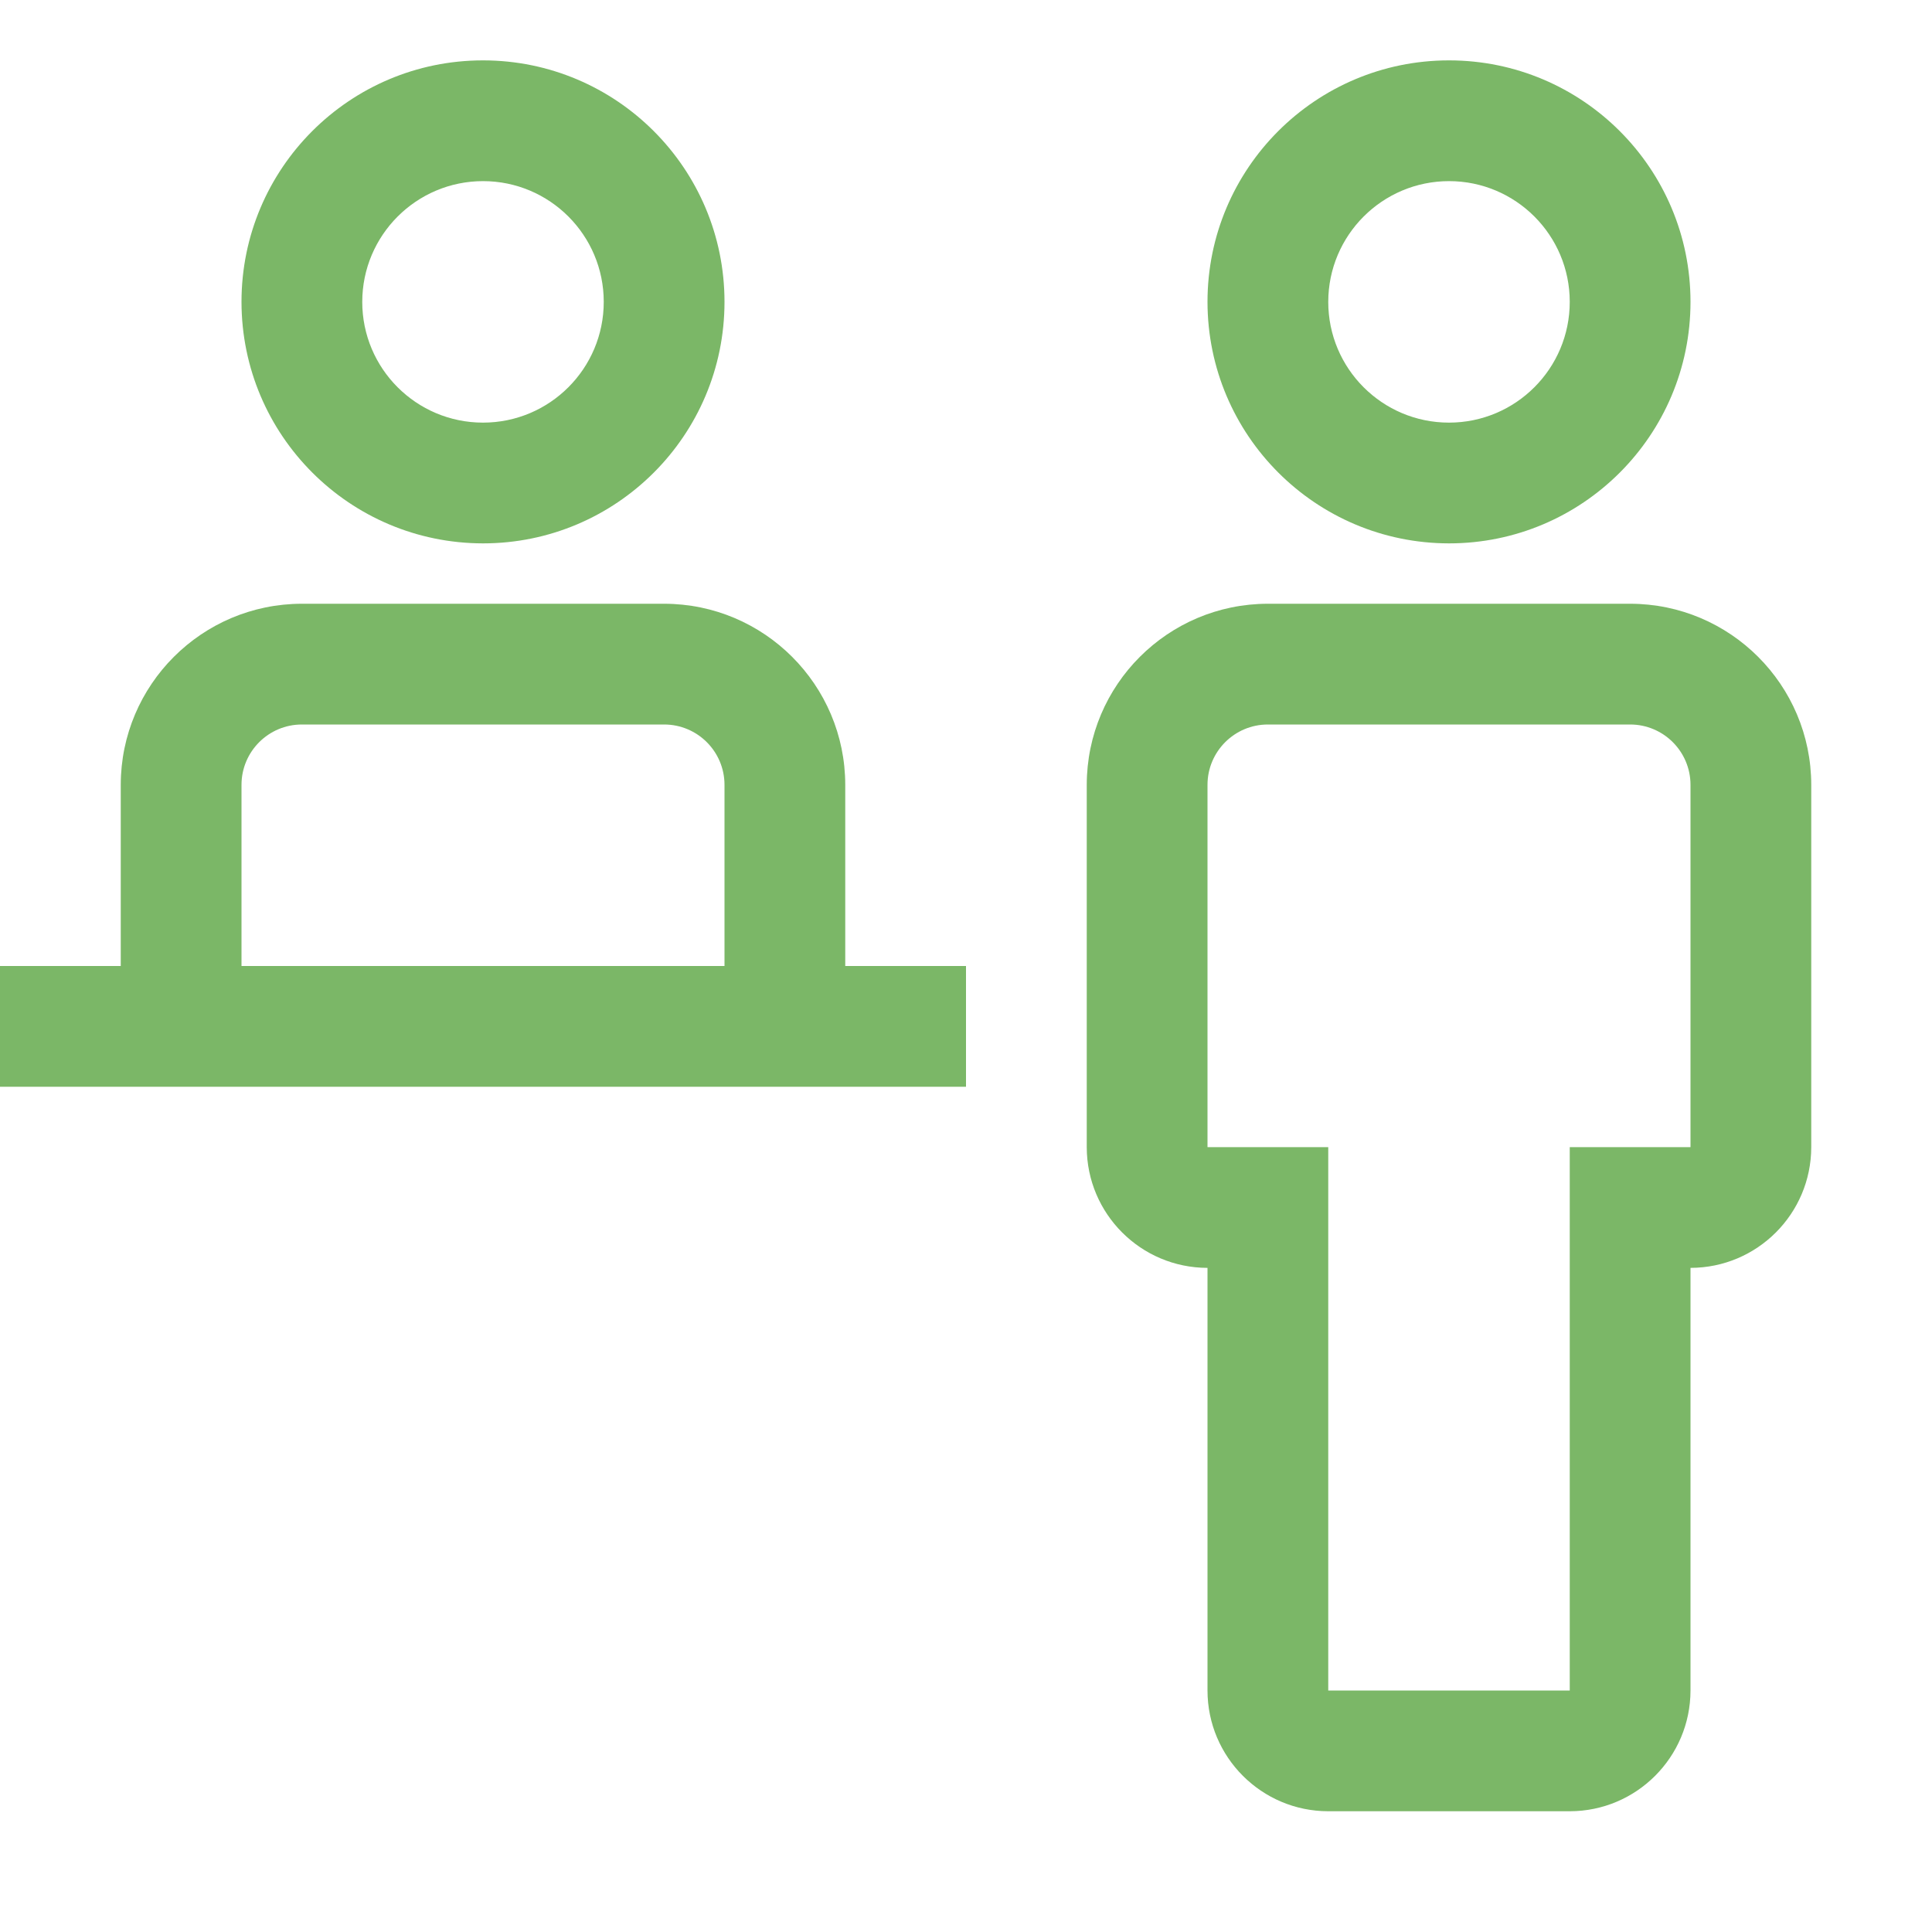 <?xml version="1.0" encoding="UTF-8"?>
<svg width="120px" height="120px" viewBox="0 0 120 120" version="1.1" xmlns="http://www.w3.org/2000/svg" xmlns:xlink="http://www.w3.org/1999/xlink">
    <title>画板</title>
    <g id="画板" stroke="none" stroke-width="1" fill="none" fill-rule="evenodd" opacity="0.758">
        <g id="规划/旅行/help-desk" transform="translate(0, 3.75)" fill="#51A037">
            <path d="M101.25,33.75 L78.75,33.75 C72.539,33.756 67.506,38.789 67.5,45 L67.5,67.5 C67.504,71.64 70.86,74.996 75,75 L75,101.25 C75.004,105.39 78.36,108.746 82.5,108.75 L97.5,108.75 C101.64,108.746 104.996,105.39 105,101.25 L105,75 C109.14,74.996 112.496,71.64 112.5,67.5 L112.5,45 C112.494,38.789 107.461,33.756 101.25,33.75 Z M105,67.5 L97.5,67.5 L97.5,101.25 L82.5,101.25 L82.5,67.5 L75,67.5 L75,45 C75,42.929 76.679,41.25 78.75,41.25 L101.25,41.25 C103.321,41.25 105,42.929 105,45 L105,67.5 Z M75,15 C75,6.716 81.716,0 90,0 C98.284,0 105,6.716 105,15 C105,23.284 98.284,30 90,30 C81.719,29.992 75.008,23.281 75,15 Z M82.5,15 C82.5,19.142 85.858,22.5 90,22.5 C94.142,22.5 97.5,19.142 97.5,15 C97.5,10.858 94.142,7.5 90,7.5 C85.86,7.504 82.504,10.86 82.5,15 L82.5,15 Z M52.5,56.25 L52.5,45 C52.494,38.789 47.461,33.756 41.25,33.75 L18.75,33.75 C12.539,33.756 7.506,38.789 7.5,45 L7.5,56.25 L0,56.25 L0,63.75 L60,63.75 L60,56.25 L52.5,56.25 Z M15,45 C15,42.929 16.679,41.25 18.75,41.25 L41.25,41.25 C43.321,41.25 45,42.929 45,45 L45,56.25 L15,56.25 L15,45 Z M15,15 C15,6.716 21.716,0 30,0 C38.284,0 45,6.716 45,15 C45,23.284 38.284,30 30,30 C21.719,29.992 15.008,23.281 15,15 L15,15 Z M22.5,15 C22.5,19.142 25.858,22.5 30,22.5 C34.142,22.5 37.5,19.142 37.5,15 C37.5,10.858 34.142,7.5 30,7.5 C25.86,7.504 22.504,10.86 22.5,15 L22.5,15 Z" id="Fill"></path>
        </g>
    </g>
</svg>